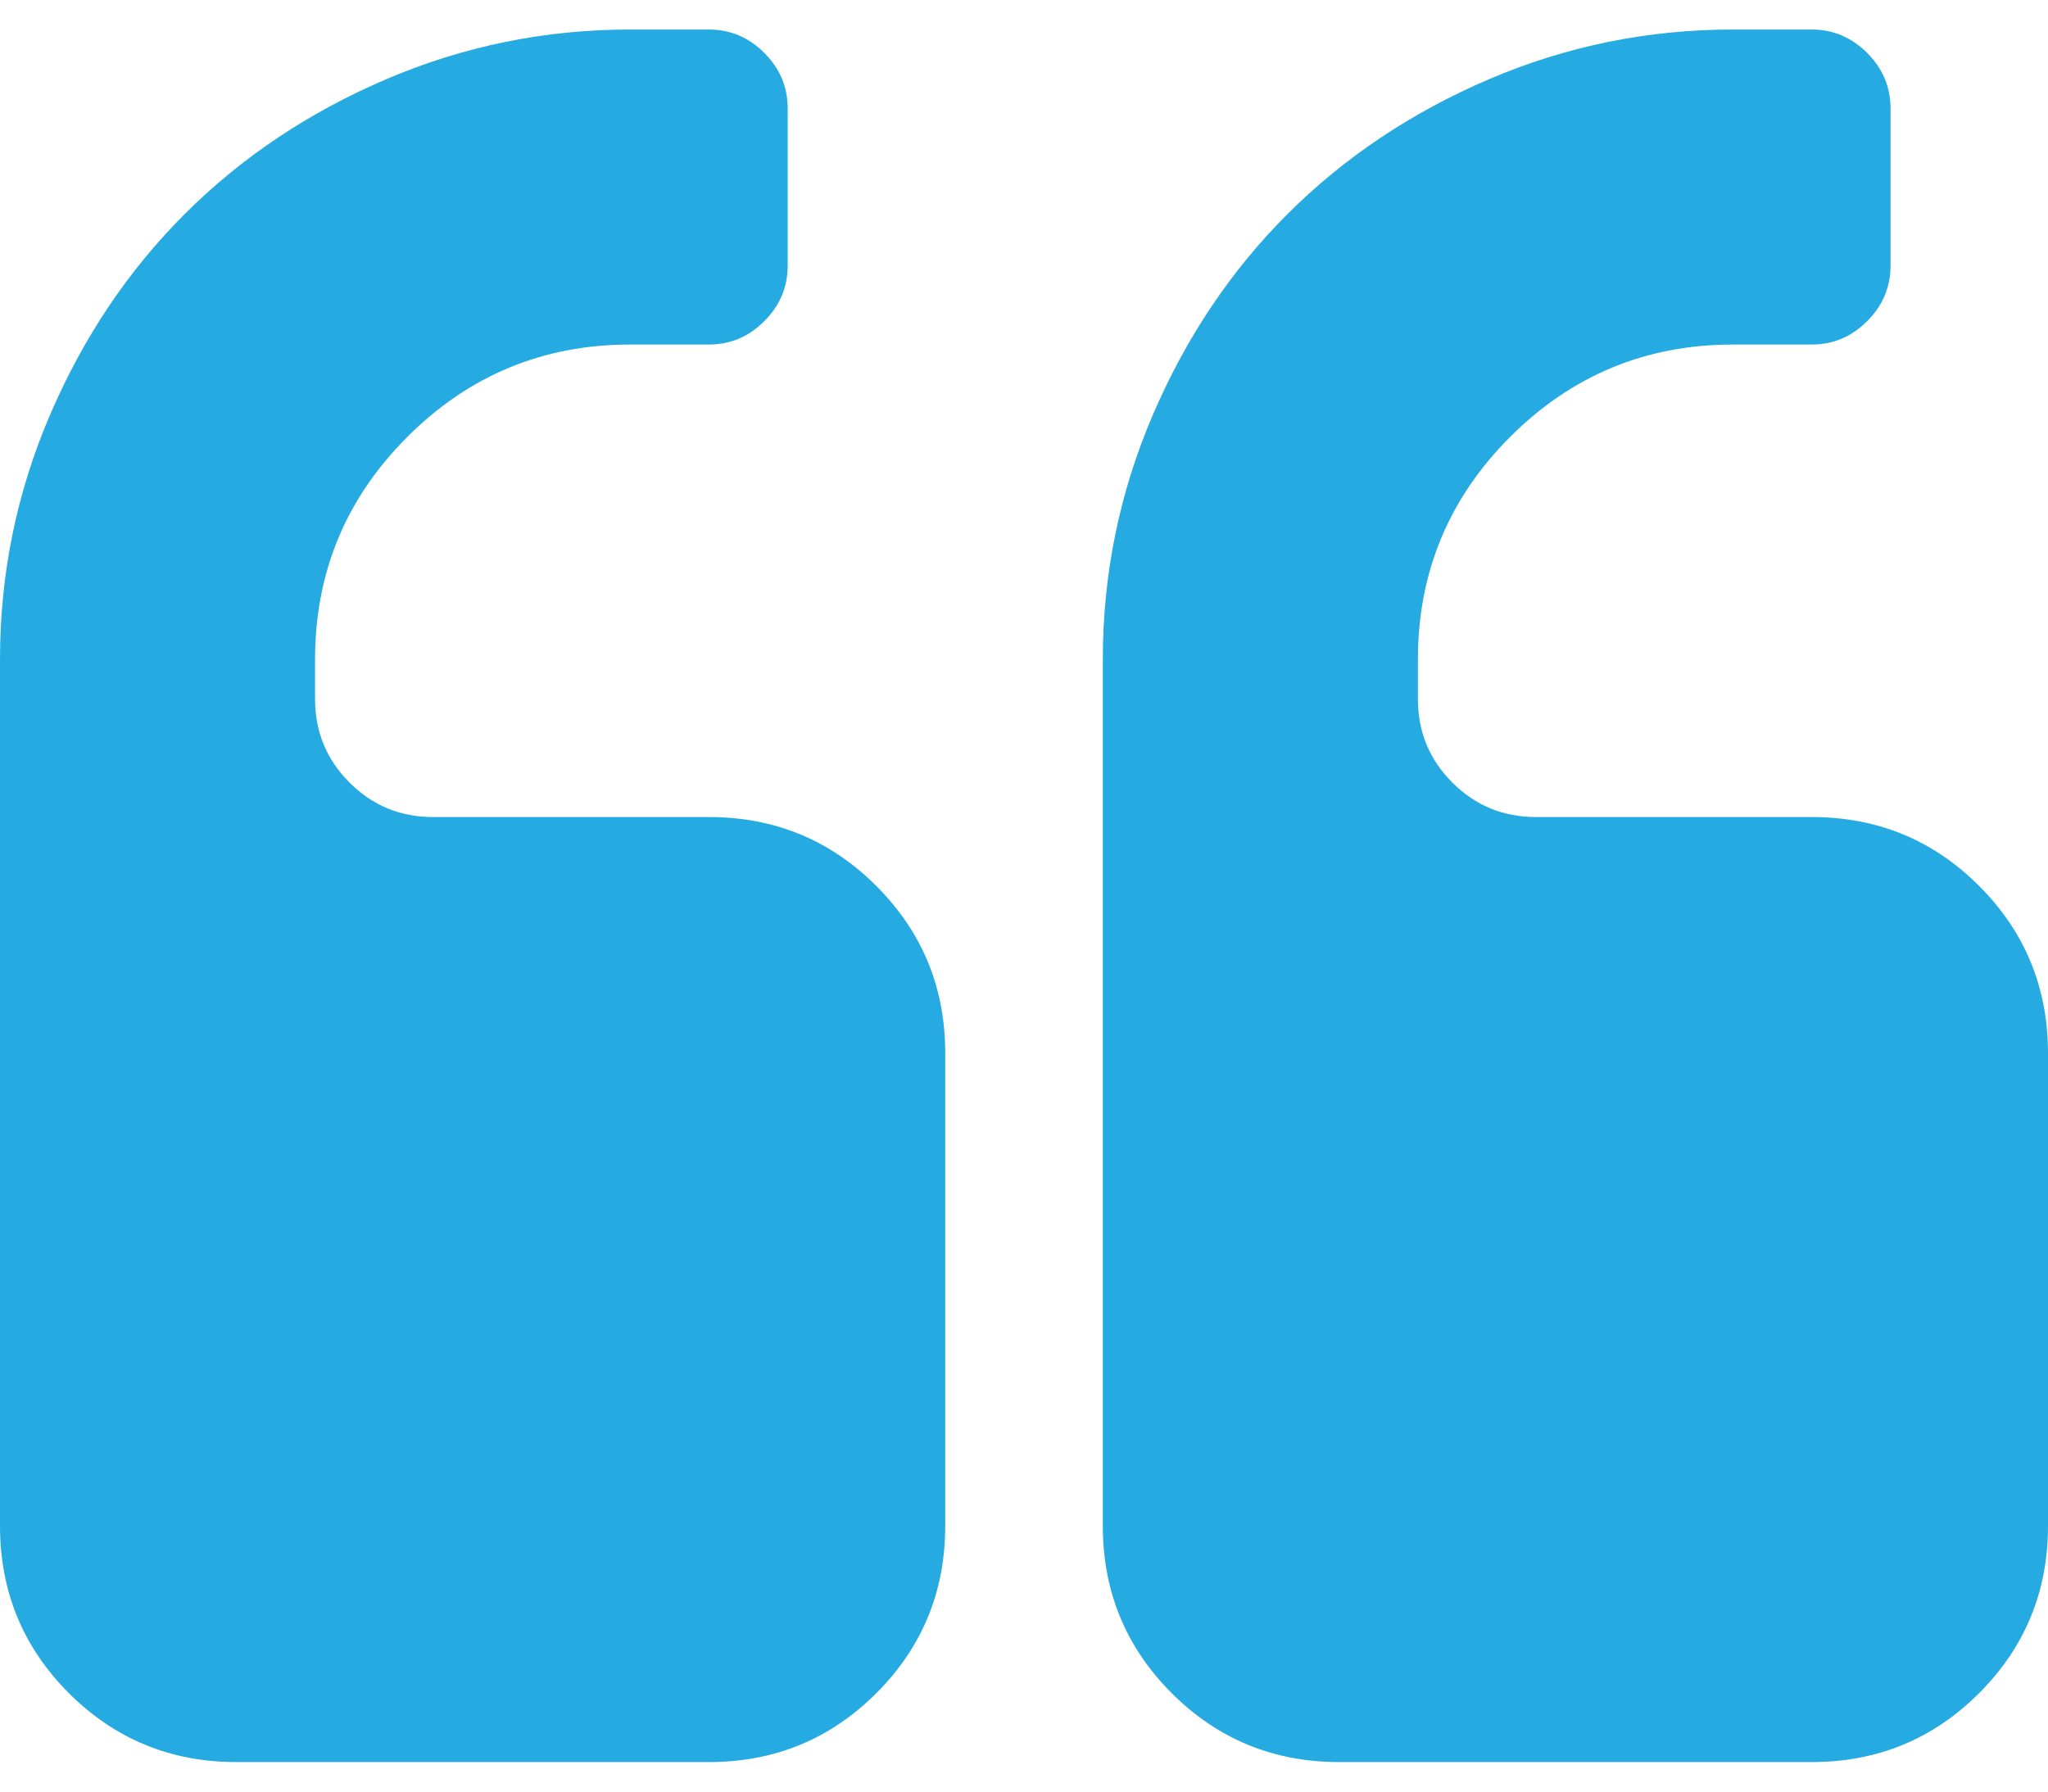 <svg width="48" height="42" viewBox="0 0 48 42" fill="none" xmlns="http://www.w3.org/2000/svg">
<path d="M16.615 19.154H10.154C9.384 19.154 8.73 18.885 8.192 18.346C7.654 17.808 7.384 17.154 7.384 16.384V15.462C7.384 13.423 8.105 11.683 9.548 10.241C10.99 8.799 12.731 8.077 14.769 8.077H16.615C17.115 8.077 17.548 7.895 17.913 7.529C18.279 7.164 18.461 6.731 18.461 6.231V2.539C18.461 2.039 18.279 1.606 17.913 1.24C17.548 0.875 17.115 0.692 16.615 0.692H14.769C12.769 0.692 10.861 1.082 9.043 1.861C7.226 2.64 5.654 3.693 4.327 5.02C3 6.346 1.947 7.918 1.168 9.736C0.389 11.553 0 13.462 0 15.462V35.769C0 37.308 0.538 38.615 1.615 39.693C2.692 40.769 4 41.308 5.539 41.308H16.616C18.154 41.308 19.462 40.769 20.539 39.693C21.616 38.615 22.154 37.308 22.154 35.769V24.693C22.154 23.154 21.616 21.847 20.538 20.769C19.462 19.692 18.154 19.154 16.615 19.154Z" fill="#25abe1"/>
<path d="M46.386 20.769C45.309 19.692 44.001 19.154 42.463 19.154H36.001C35.232 19.154 34.578 18.885 34.04 18.346C33.501 17.808 33.232 17.154 33.232 16.384V15.462C33.232 13.423 33.954 11.683 35.395 10.241C36.837 8.799 38.578 8.077 40.617 8.077H42.463C42.963 8.077 43.395 7.895 43.761 7.529C44.126 7.164 44.309 6.731 44.309 6.231V2.539C44.309 2.039 44.126 1.606 43.761 1.24C43.396 0.875 42.963 0.692 42.463 0.692H40.617C38.616 0.692 36.708 1.082 34.89 1.861C33.073 2.64 31.502 3.693 30.174 5.02C28.847 6.346 27.794 7.918 27.015 9.736C26.237 11.553 25.847 13.462 25.847 15.462V35.769C25.847 37.308 26.386 38.615 27.462 39.693C28.539 40.769 29.847 41.308 31.385 41.308H42.462C44.001 41.308 45.308 40.769 46.385 39.693C47.462 38.615 48 37.308 48 35.769V24.693C48 23.154 47.462 21.847 46.386 20.769Z" fill="#25abe1"/>
</svg>
